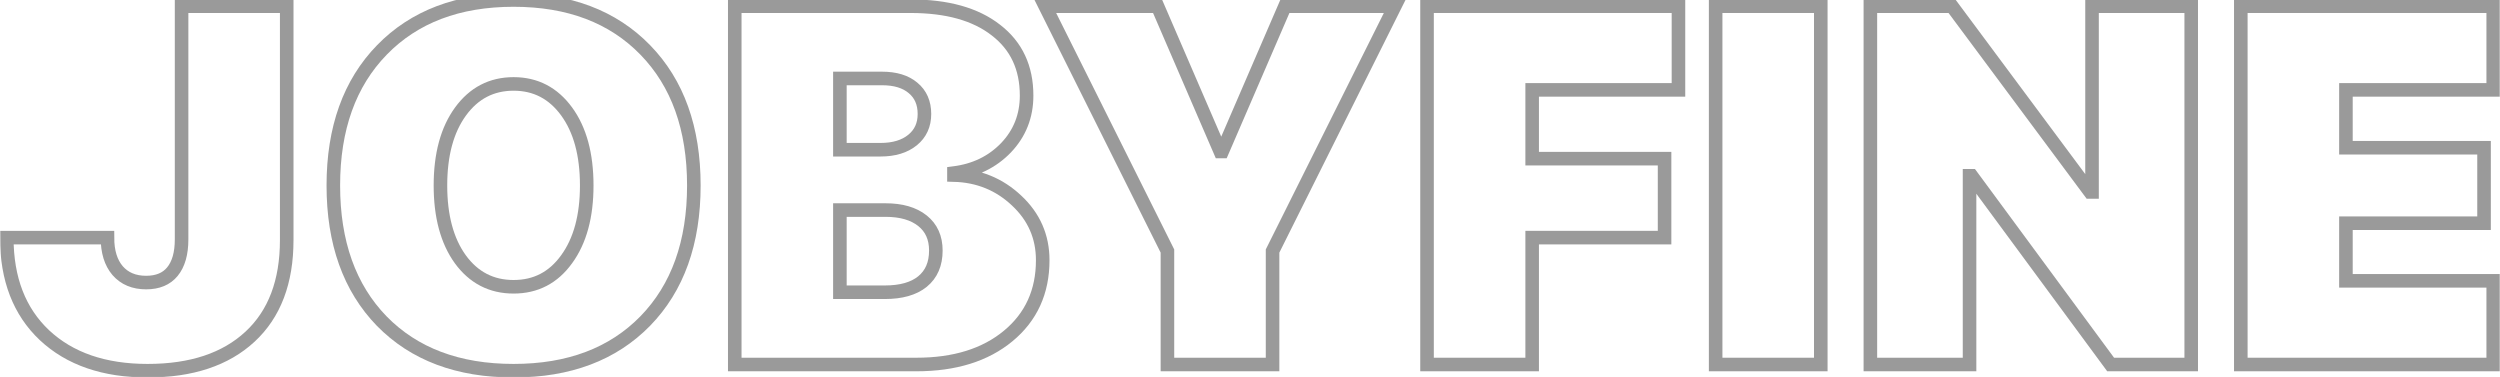 <?xml version="1.0" encoding="UTF-8"?> <svg xmlns="http://www.w3.org/2000/svg" width="1106" height="167" viewBox="0 0 1106 167" fill="none"> <mask id="path-1-outside-1_426_930" maskUnits="userSpaceOnUse" x="0" y="-3" width="1106" height="170" fill="black"> <rect fill="white" y="-3" width="1106" height="170"></rect> <path d="M3 105.123H47.535C47.535 111.347 49.034 116.217 52.033 119.732C55.104 123.247 59.309 125.005 64.647 125.005C69.766 125.005 73.642 123.394 76.275 120.171C78.981 116.876 80.334 112.116 80.334 105.891V2.746H126.843V106.221C126.843 124.675 121.432 138.919 110.609 148.951C99.786 158.984 84.685 164 65.305 164C46.073 164 30.862 158.764 19.673 148.292C8.558 137.82 3 123.43 3 105.123Z"></path> <path d="M168.965 22.079C183.298 7.36 202.714 0 227.212 0C251.71 0 271.126 7.36 285.459 22.079C299.792 36.798 306.959 56.79 306.959 82.055C306.959 107.319 299.792 127.311 285.459 142.031C271.126 156.677 251.71 164 227.212 164C202.641 164 183.189 156.677 168.856 142.031C154.596 127.311 147.465 107.319 147.465 82.055C147.465 56.79 154.632 36.798 168.965 22.079ZM250.686 49.321C244.763 41.192 236.938 37.128 227.212 37.128C217.486 37.128 209.661 41.192 203.738 49.321C197.815 57.449 194.853 68.361 194.853 82.055C194.853 95.676 197.778 106.551 203.628 114.679C209.552 122.808 217.413 126.872 227.212 126.872C237.011 126.872 244.836 122.808 250.686 114.679C256.61 106.551 259.572 95.676 259.572 82.055C259.572 68.361 256.61 57.449 250.686 49.321Z"></path> <path d="M405.463 161.254H325.058V2.746H402.83C418.992 2.746 431.57 6.261 440.565 13.291C449.633 20.248 454.167 29.915 454.167 42.291C454.167 51.298 451.132 58.987 445.062 65.358C438.993 71.656 431.314 75.391 422.027 76.563V77.441C432.85 77.734 442.101 81.506 449.779 88.755C457.458 95.932 461.297 104.72 461.297 115.119C461.297 129.032 456.214 140.2 446.049 148.622C435.885 157.043 422.356 161.254 405.463 161.254ZM371.568 34.711V66.237H389.558C395.481 66.237 400.198 64.809 403.708 61.953C407.218 59.097 408.973 55.252 408.973 50.419C408.973 45.513 407.291 41.668 403.927 38.886C400.637 36.103 396.066 34.711 390.216 34.711H371.568ZM371.568 129.289H391.422C398.662 129.289 404.22 127.714 408.096 124.565C412.045 121.343 414.019 116.766 414.019 110.835C414.019 105.196 412.045 100.802 408.096 97.653C404.147 94.504 398.699 92.93 391.751 92.93H371.568V129.289Z"></path> <path d="M562.982 161.254H516.472V111.054L462.394 2.746H512.085L539.837 67.006H540.714L568.467 2.746H617.061L562.982 111.054V161.254Z"></path> <path d="M677.83 161.254H631.321V2.746H742.549V39.764H677.83V70.192H736.406V105.123H677.83V161.254Z"></path> <path d="M805.513 161.254H759.003V2.746H805.513V161.254Z"></path> <path d="M871.329 161.254H827.452V2.746H863.54L924.639 84.911H925.517V2.746H969.394V161.254H933.744L872.206 77.771H871.329V161.254Z"></path> <path d="M1103 124.236V161.254H991.333V2.746H1103V39.764H1037.84V65.358H1098.94V98.751H1037.84V124.236H1103Z"></path> </mask> <path d="M3 105.123H47.535C47.535 111.347 49.034 116.217 52.033 119.732C55.104 123.247 59.309 125.005 64.647 125.005C69.766 125.005 73.642 123.394 76.275 120.171C78.981 116.876 80.334 112.116 80.334 105.891V2.746H126.843V106.221C126.843 124.675 121.432 138.919 110.609 148.951C99.786 158.984 84.685 164 65.305 164C46.073 164 30.862 158.764 19.673 148.292C8.558 137.82 3 123.43 3 105.123Z" stroke="#373737" stroke-opacity="0.5" stroke-width="6" mask="url(#path-1-outside-1_426_930)"></path> <path d="M168.965 22.079C183.298 7.36 202.714 0 227.212 0C251.71 0 271.126 7.36 285.459 22.079C299.792 36.798 306.959 56.79 306.959 82.055C306.959 107.319 299.792 127.311 285.459 142.031C271.126 156.677 251.71 164 227.212 164C202.641 164 183.189 156.677 168.856 142.031C154.596 127.311 147.465 107.319 147.465 82.055C147.465 56.79 154.632 36.798 168.965 22.079ZM250.686 49.321C244.763 41.192 236.938 37.128 227.212 37.128C217.486 37.128 209.661 41.192 203.738 49.321C197.815 57.449 194.853 68.361 194.853 82.055C194.853 95.676 197.778 106.551 203.628 114.679C209.552 122.808 217.413 126.872 227.212 126.872C237.011 126.872 244.836 122.808 250.686 114.679C256.61 106.551 259.572 95.676 259.572 82.055C259.572 68.361 256.61 57.449 250.686 49.321Z" stroke="#373737" stroke-opacity="0.5" stroke-width="6" mask="url(#path-1-outside-1_426_930)"></path> <path d="M405.463 161.254H325.058V2.746H402.83C418.992 2.746 431.57 6.261 440.565 13.291C449.633 20.248 454.167 29.915 454.167 42.291C454.167 51.298 451.132 58.987 445.062 65.358C438.993 71.656 431.314 75.391 422.027 76.563V77.441C432.85 77.734 442.101 81.506 449.779 88.755C457.458 95.932 461.297 104.72 461.297 115.119C461.297 129.032 456.214 140.2 446.049 148.622C435.885 157.043 422.356 161.254 405.463 161.254ZM371.568 34.711V66.237H389.558C395.481 66.237 400.198 64.809 403.708 61.953C407.218 59.097 408.973 55.252 408.973 50.419C408.973 45.513 407.291 41.668 403.927 38.886C400.637 36.103 396.066 34.711 390.216 34.711H371.568ZM371.568 129.289H391.422C398.662 129.289 404.22 127.714 408.096 124.565C412.045 121.343 414.019 116.766 414.019 110.835C414.019 105.196 412.045 100.802 408.096 97.653C404.147 94.504 398.699 92.93 391.751 92.93H371.568V129.289Z" stroke="#373737" stroke-opacity="0.5" stroke-width="6" mask="url(#path-1-outside-1_426_930)"></path> <path d="M562.982 161.254H516.472V111.054L462.394 2.746H512.085L539.837 67.006H540.714L568.467 2.746H617.061L562.982 111.054V161.254Z" stroke="#373737" stroke-opacity="0.5" stroke-width="6" mask="url(#path-1-outside-1_426_930)"></path> <path d="M677.83 161.254H631.321V2.746H742.549V39.764H677.83V70.192H736.406V105.123H677.83V161.254Z" stroke="#373737" stroke-opacity="0.5" stroke-width="6" mask="url(#path-1-outside-1_426_930)"></path> <path d="M805.513 161.254H759.003V2.746H805.513V161.254Z" stroke="#373737" stroke-opacity="0.5" stroke-width="6" mask="url(#path-1-outside-1_426_930)"></path> <path d="M871.329 161.254H827.452V2.746H863.54L924.639 84.911H925.517V2.746H969.394V161.254H933.744L872.206 77.771H871.329V161.254Z" stroke="#373737" stroke-opacity="0.5" stroke-width="6" mask="url(#path-1-outside-1_426_930)"></path> <path d="M1103 124.236V161.254H991.333V2.746H1103V39.764H1037.84V65.358H1098.94V98.751H1037.84V124.236H1103Z" stroke="#373737" stroke-opacity="0.5" stroke-width="6" mask="url(#path-1-outside-1_426_930)"></path> </svg> 